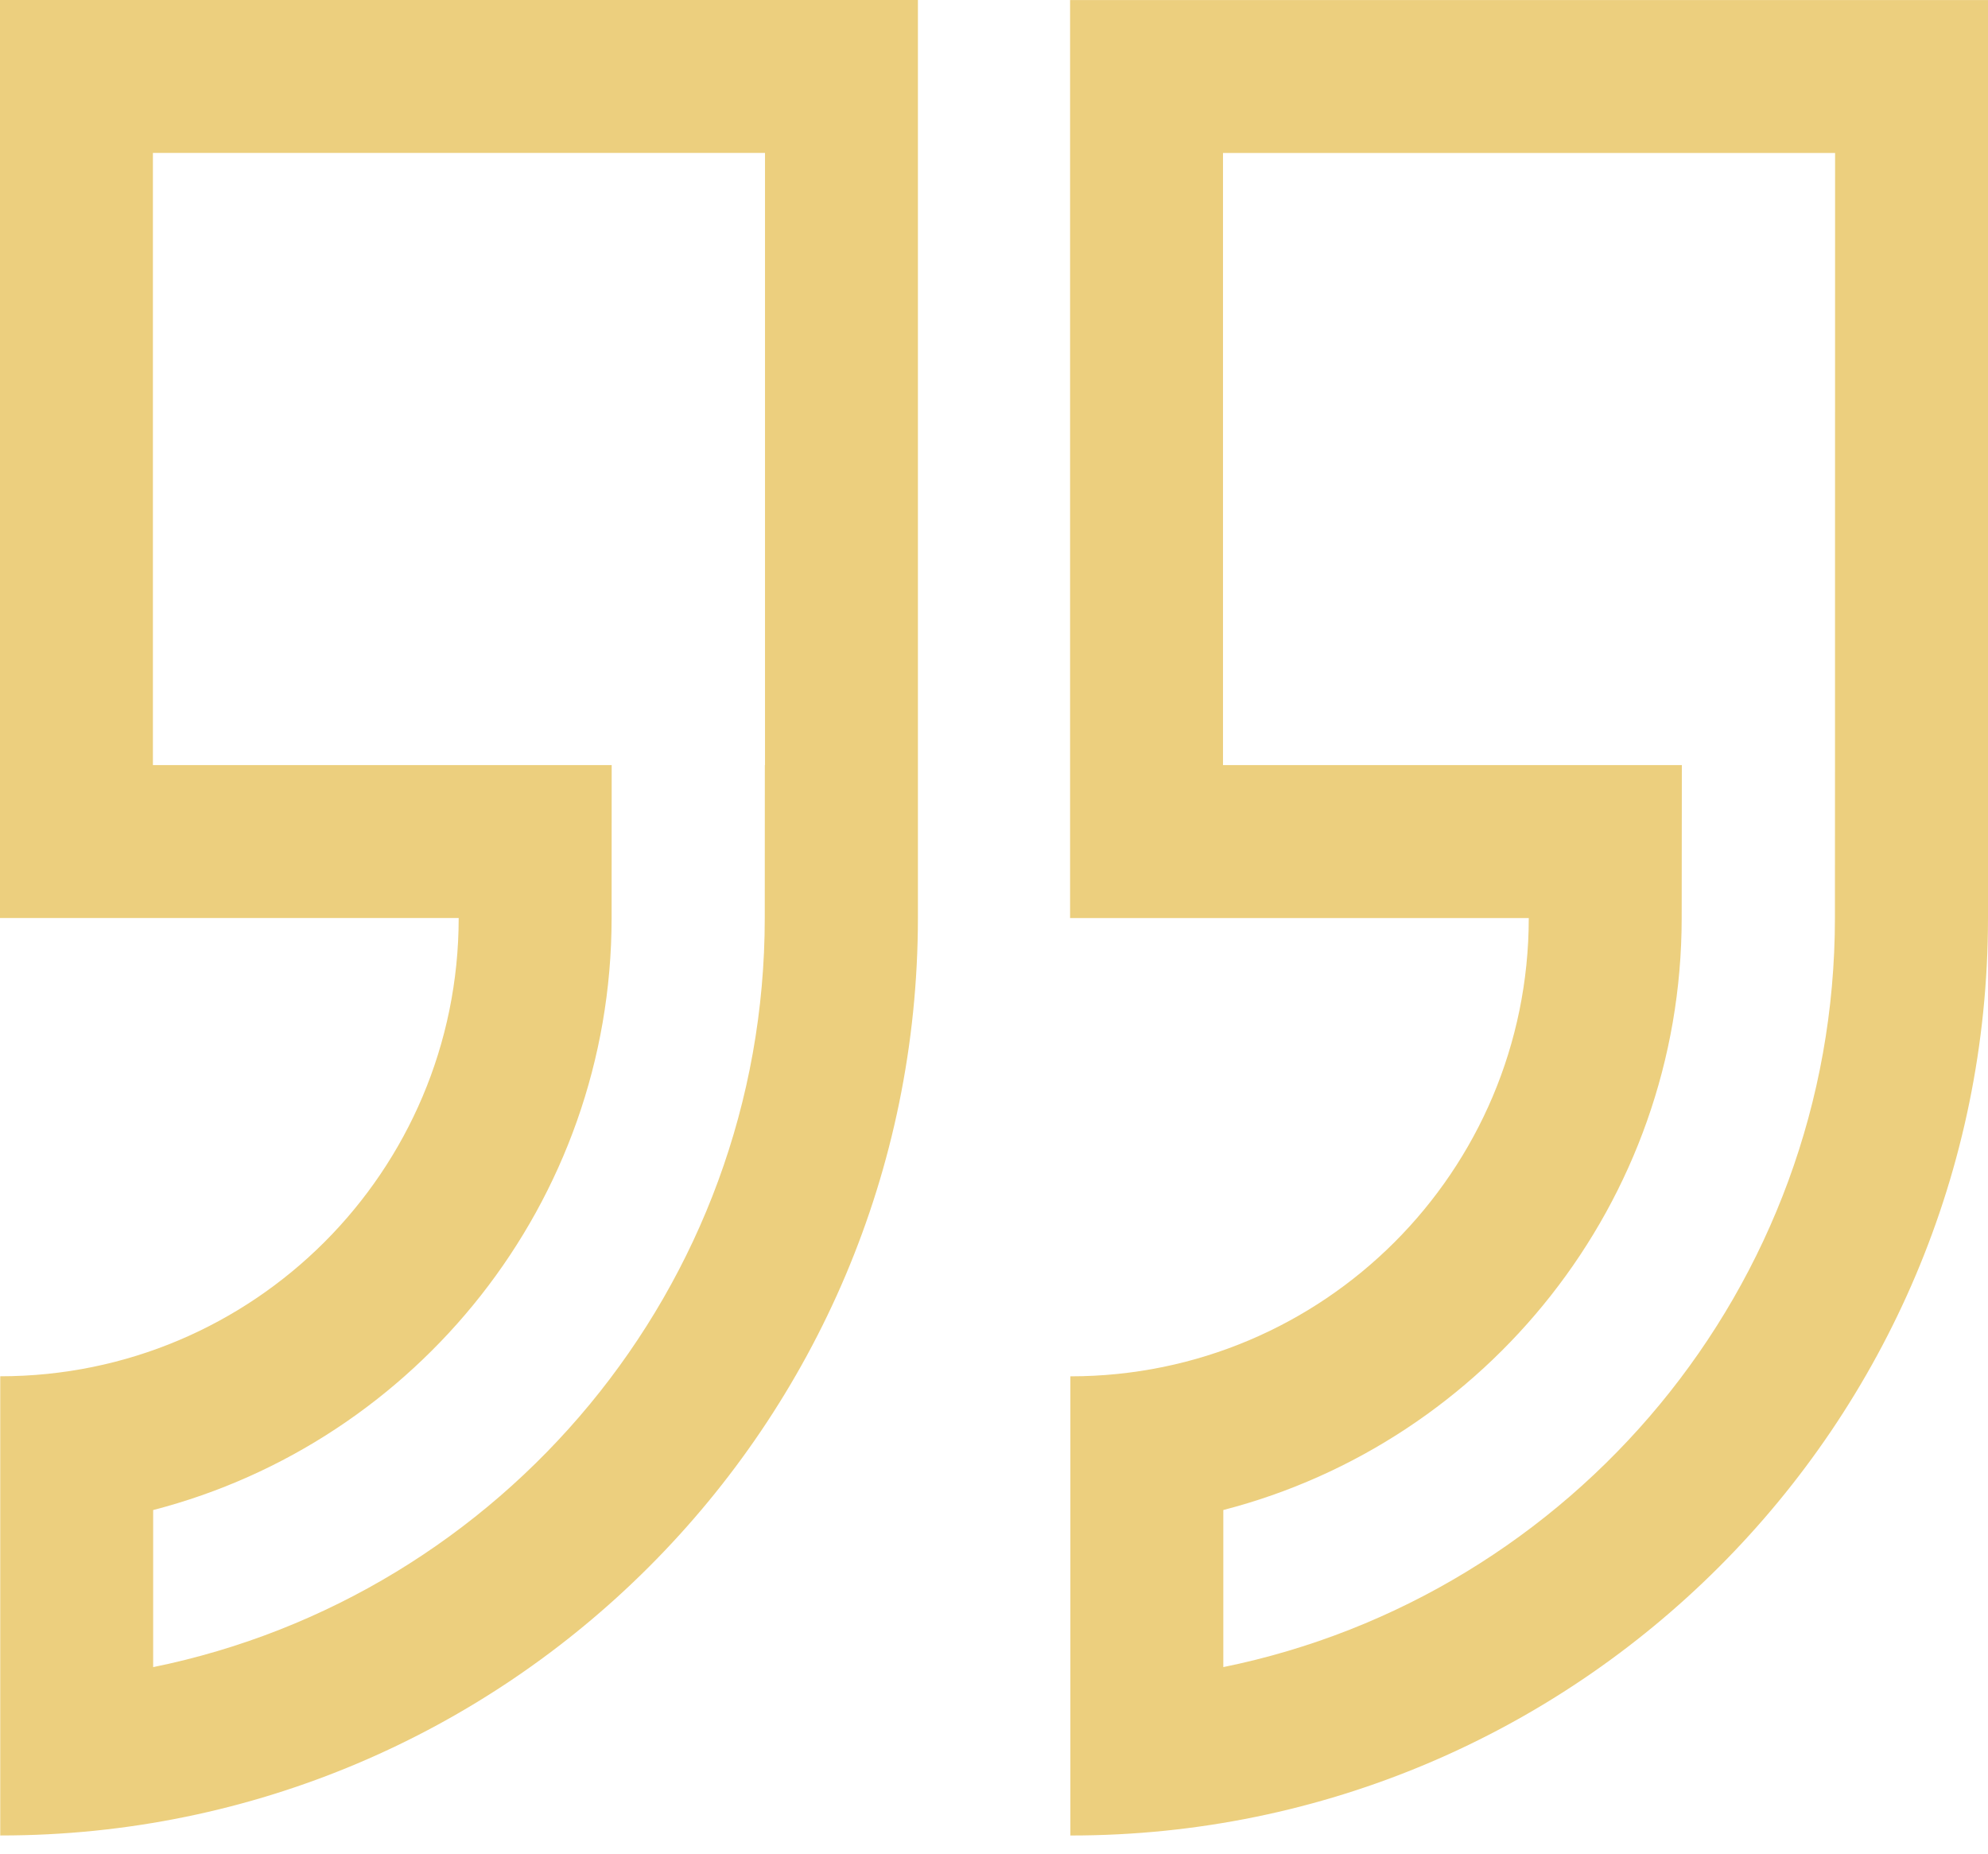 <svg width="74" height="69" viewBox="0 0 74 69" fill="none" xmlns="http://www.w3.org/2000/svg">
<path fill-rule="evenodd" clip-rule="evenodd" d="M34.168 0V34.165C34.154 53.024 18.87 68.308 0.034 68.308H0.009V51.219C9.438 51.219 17.068 43.592 17.074 34.165H0V0H34.168ZM74 0.001V34.166C73.989 53.025 58.702 68.309 39.866 68.309H39.843V51.221C49.273 51.221 56.9 43.593 56.906 34.166H39.832V0.001H74ZM28.476 5.692H5.692V28.473H22.769L22.766 34.171C22.761 44.753 15.497 53.667 5.701 56.197V62.043C18.679 59.402 28.464 47.907 28.467 34.165L28.47 28.473H28.476V5.692ZM68.308 5.693H45.524V28.474H62.604L62.598 34.169C62.593 44.751 55.329 53.668 45.536 56.196V62.042C58.514 59.4 68.299 47.905 68.302 34.166L68.305 28.474L68.308 5.693Z" fill="#ECCF7E"/>
</svg>
